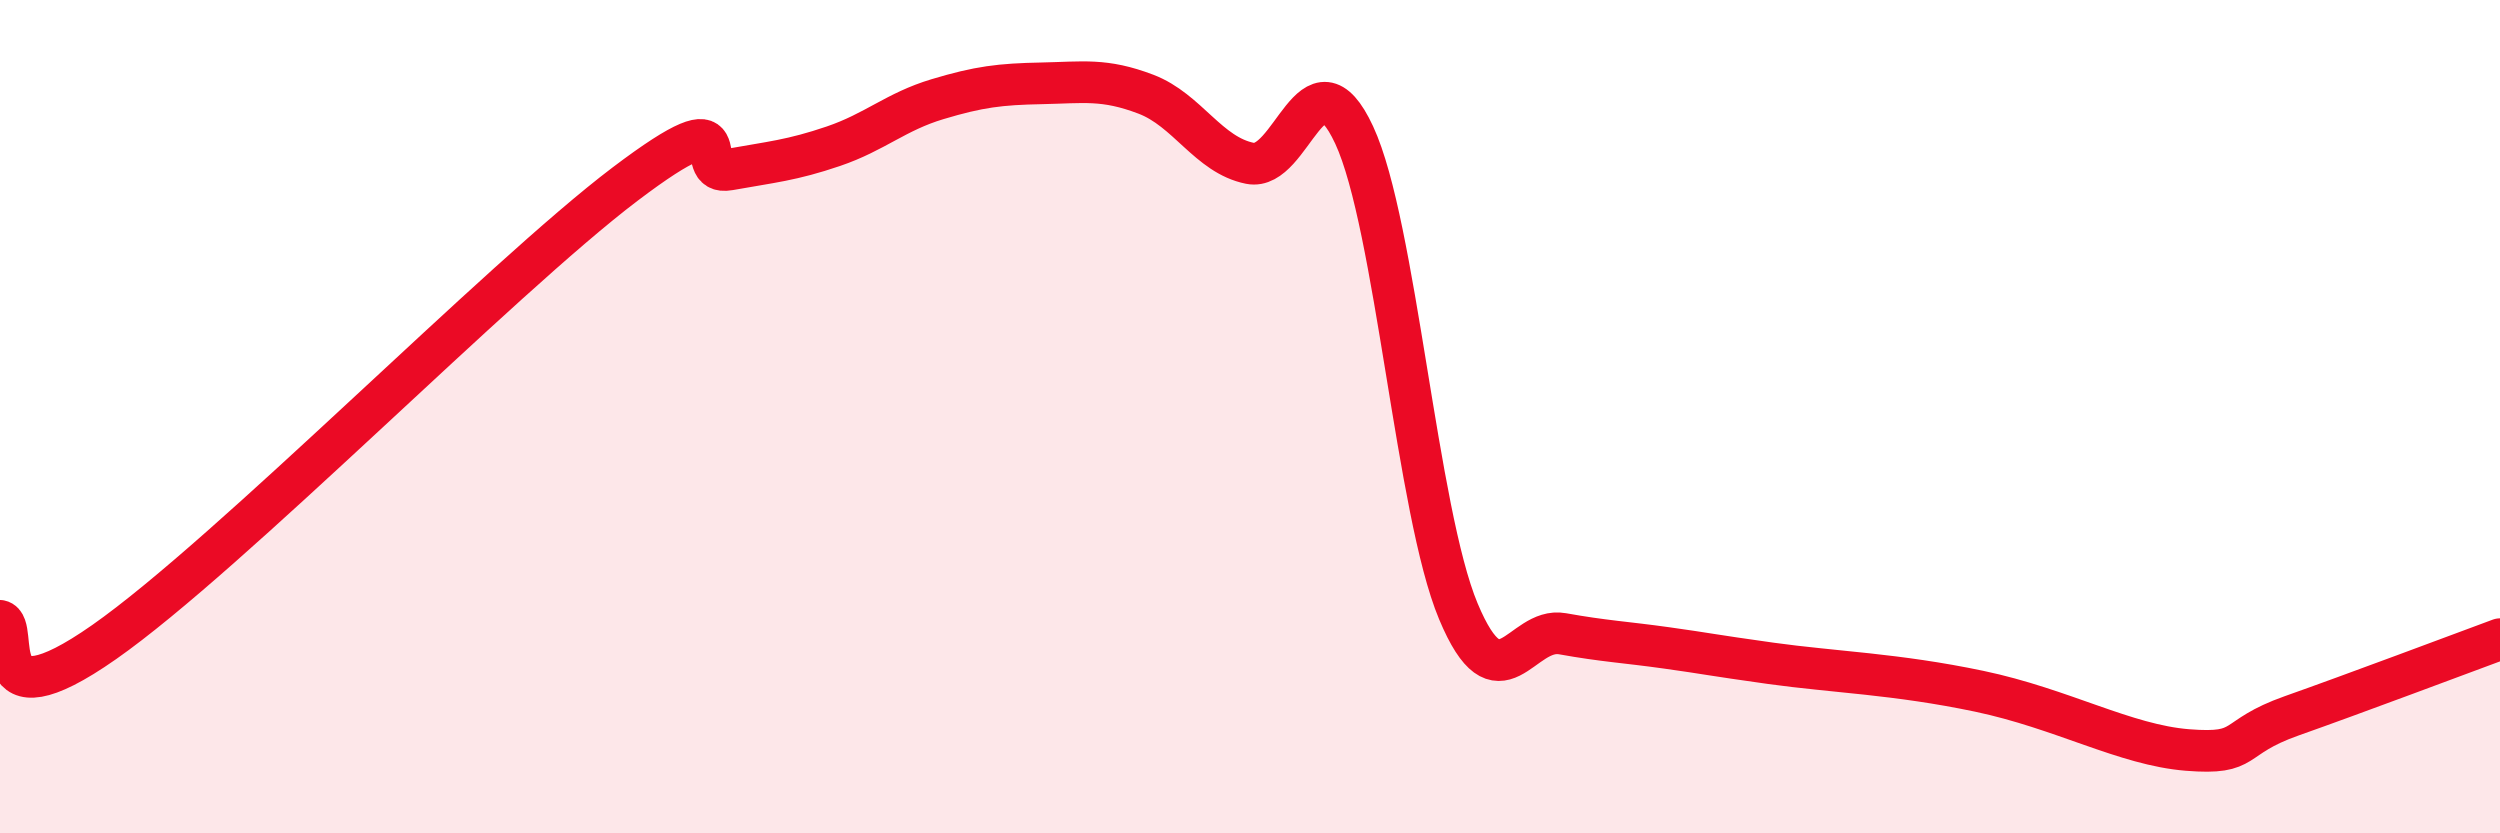 
    <svg width="60" height="20" viewBox="0 0 60 20" xmlns="http://www.w3.org/2000/svg">
      <path
        d="M 0,14.9 C 0.5,15 -0.5,17.51 2.5,15.41 C 5.5,13.31 12,6.69 15,4.42 C 18,2.15 16.5,4.25 17.5,4.07 C 18.5,3.89 19,3.85 20,3.51 C 21,3.17 21.5,2.68 22.5,2.38 C 23.5,2.08 24,2.02 25,2 C 26,1.98 26.5,1.88 27.5,2.26 C 28.5,2.64 29,3.72 30,3.92 C 31,4.12 31.5,1.09 32.5,3.24 C 33.5,5.39 34,12.28 35,14.67 C 36,17.06 36.5,15.03 37.5,15.21 C 38.5,15.39 39,15.41 40,15.55 C 41,15.69 41,15.71 42.5,15.92 C 44,16.13 45.5,16.17 47.5,16.59 C 49.5,17.01 51,17.88 52.5,18 C 54,18.12 53.5,17.71 55,17.18 C 56.5,16.65 59,15.71 60,15.34L60 20L0 20Z"
        fill="#EB0A25"
        opacity="0.1"
        stroke-linecap="round"
        stroke-linejoin="round"
      />
      <path
        d="M 0,14.9 C 0.5,15 -0.5,17.51 2.5,15.41 C 5.5,13.31 12,6.69 15,4.42 C 18,2.15 16.5,4.25 17.5,4.07 C 18.5,3.89 19,3.85 20,3.51 C 21,3.17 21.5,2.68 22.5,2.38 C 23.5,2.08 24,2.02 25,2 C 26,1.98 26.5,1.88 27.5,2.26 C 28.5,2.64 29,3.72 30,3.92 C 31,4.12 31.5,1.09 32.5,3.24 C 33.5,5.39 34,12.28 35,14.67 C 36,17.06 36.5,15.03 37.5,15.21 C 38.5,15.39 39,15.41 40,15.55 C 41,15.69 41,15.71 42.5,15.92 C 44,16.13 45.5,16.17 47.5,16.59 C 49.5,17.01 51,17.88 52.5,18 C 54,18.12 53.5,17.71 55,17.18 C 56.5,16.65 59,15.71 60,15.34"
        stroke="#EB0A25"
        stroke-width="1"
        fill="none"
        stroke-linecap="round"
        stroke-linejoin="round"
      />
    </svg>
  